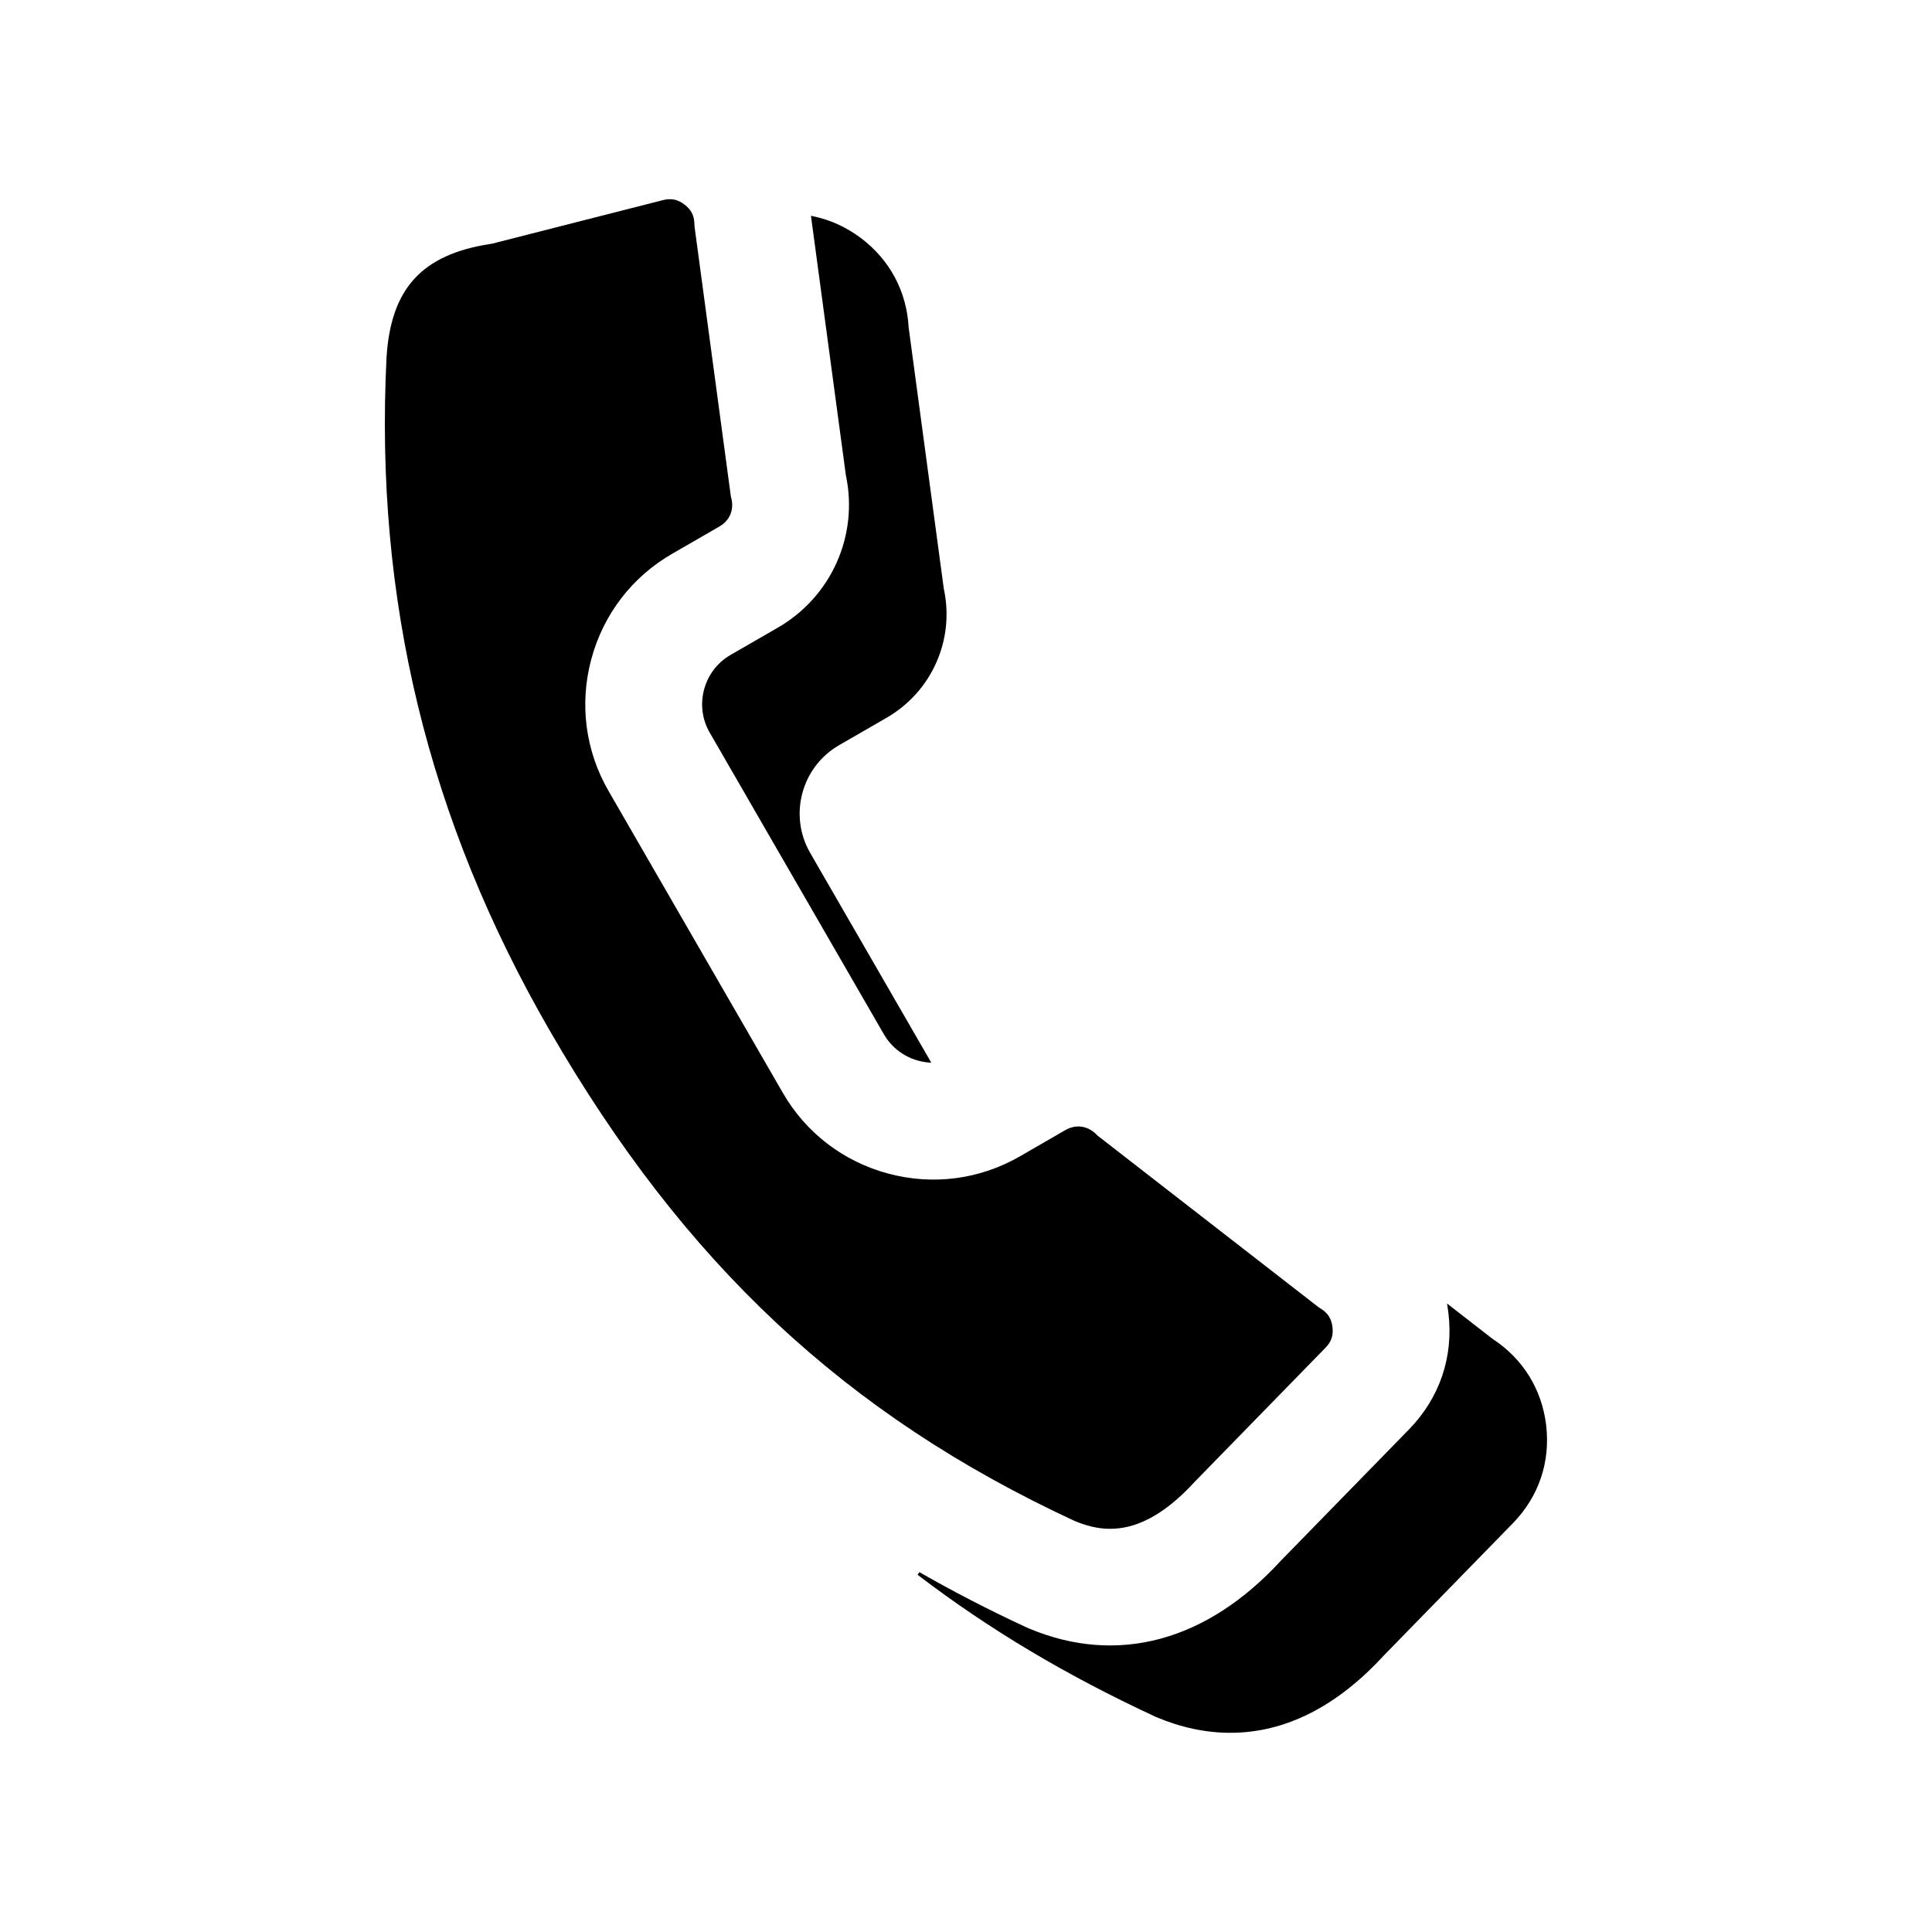 <?xml version="1.0" encoding="UTF-8"?>
<!-- Uploaded to: ICON Repo, www.iconrepo.com, Generator: ICON Repo Mixer Tools -->
<svg fill="#000000" width="800px" height="800px" version="1.1" viewBox="144 144 512 512" xmlns="http://www.w3.org/2000/svg">
 <path d="m337.59 317.57 12.551-7.242c14.172-8.184 21.418-24.414 18.023-40.391l-9.254-68.75 0.586 0.125c4.539 0.941 8.797 2.883 12.648 5.773 7.656 5.754 12.148 14.164 12.656 23.684l9.309 69.203c2.957 13.535-3.144 27.32-15.188 34.27l-12.551 7.242c-9.984 5.762-13.418 18.574-7.656 28.559l32.102 55.598-0.809-0.07c-4.914-0.438-9.309-3.223-11.754-7.453l-46.176-79.98c-2-3.465-2.531-7.519-1.484-11.418 1.047-3.898 3.531-7.144 6.996-9.148zm216.15 204.06c-1.152-9.488-6.184-17.586-14.137-22.77l-12.129-9.418 0.164 1.055c0.078 0.484 0.145 0.973 0.207 1.461 1.398 11.562-2.309 22.512-10.438 30.84l-33.996 34.836c-19.586 21.324-43.23 27.719-66.57 17.992l-1.145-0.504c-9.699-4.504-19.141-9.379-28.055-14.492l-0.469 0.703c18.824 14.383 39.406 26.664 62.914 37.559l0.402 0.18c6.508 2.746 13.09 4.137 19.562 4.137 14.527 0 28.25-6.93 40.777-20.59l34.094-34.938c6.871-7.039 10-16.289 8.816-26.051zm-115.53 27.52c6.199 0 13.66-2.879 22.527-12.59l34.516-35.379c1.574-1.609 2.129-3.254 1.859-5.508-0.273-2.234-1.207-3.703-3.121-4.894l-0.52-0.32-58.637-45.531-0.477-0.469c-2.246-2.16-5.316-2.531-8.016-0.977l-12.047 6.957c-10.625 6.133-23.02 7.762-34.906 4.574-11.887-3.184-21.809-10.789-27.945-21.418l-46.176-79.98c-6.133-10.625-7.762-23.027-4.574-34.906 3.188-11.879 10.789-21.809 21.418-27.945l12.551-7.242c2.684-1.547 3.898-4.379 3.168-7.387l-0.148-0.586-9.633-71.586-0.02-0.637c-0.07-2.258-0.875-3.793-2.68-5.152-1.801-1.352-3.5-1.691-5.688-1.137l-45.25 11.535-0.59 0.094c-18.086 2.824-26.273 11.84-27.395 30.156-3.168 64.078 10.98 122.39 43.25 178.28 35.684 61.801 78.562 101.87 139.07 129.95 2.762 1.148 5.902 2.102 9.465 2.102z"/>
</svg>